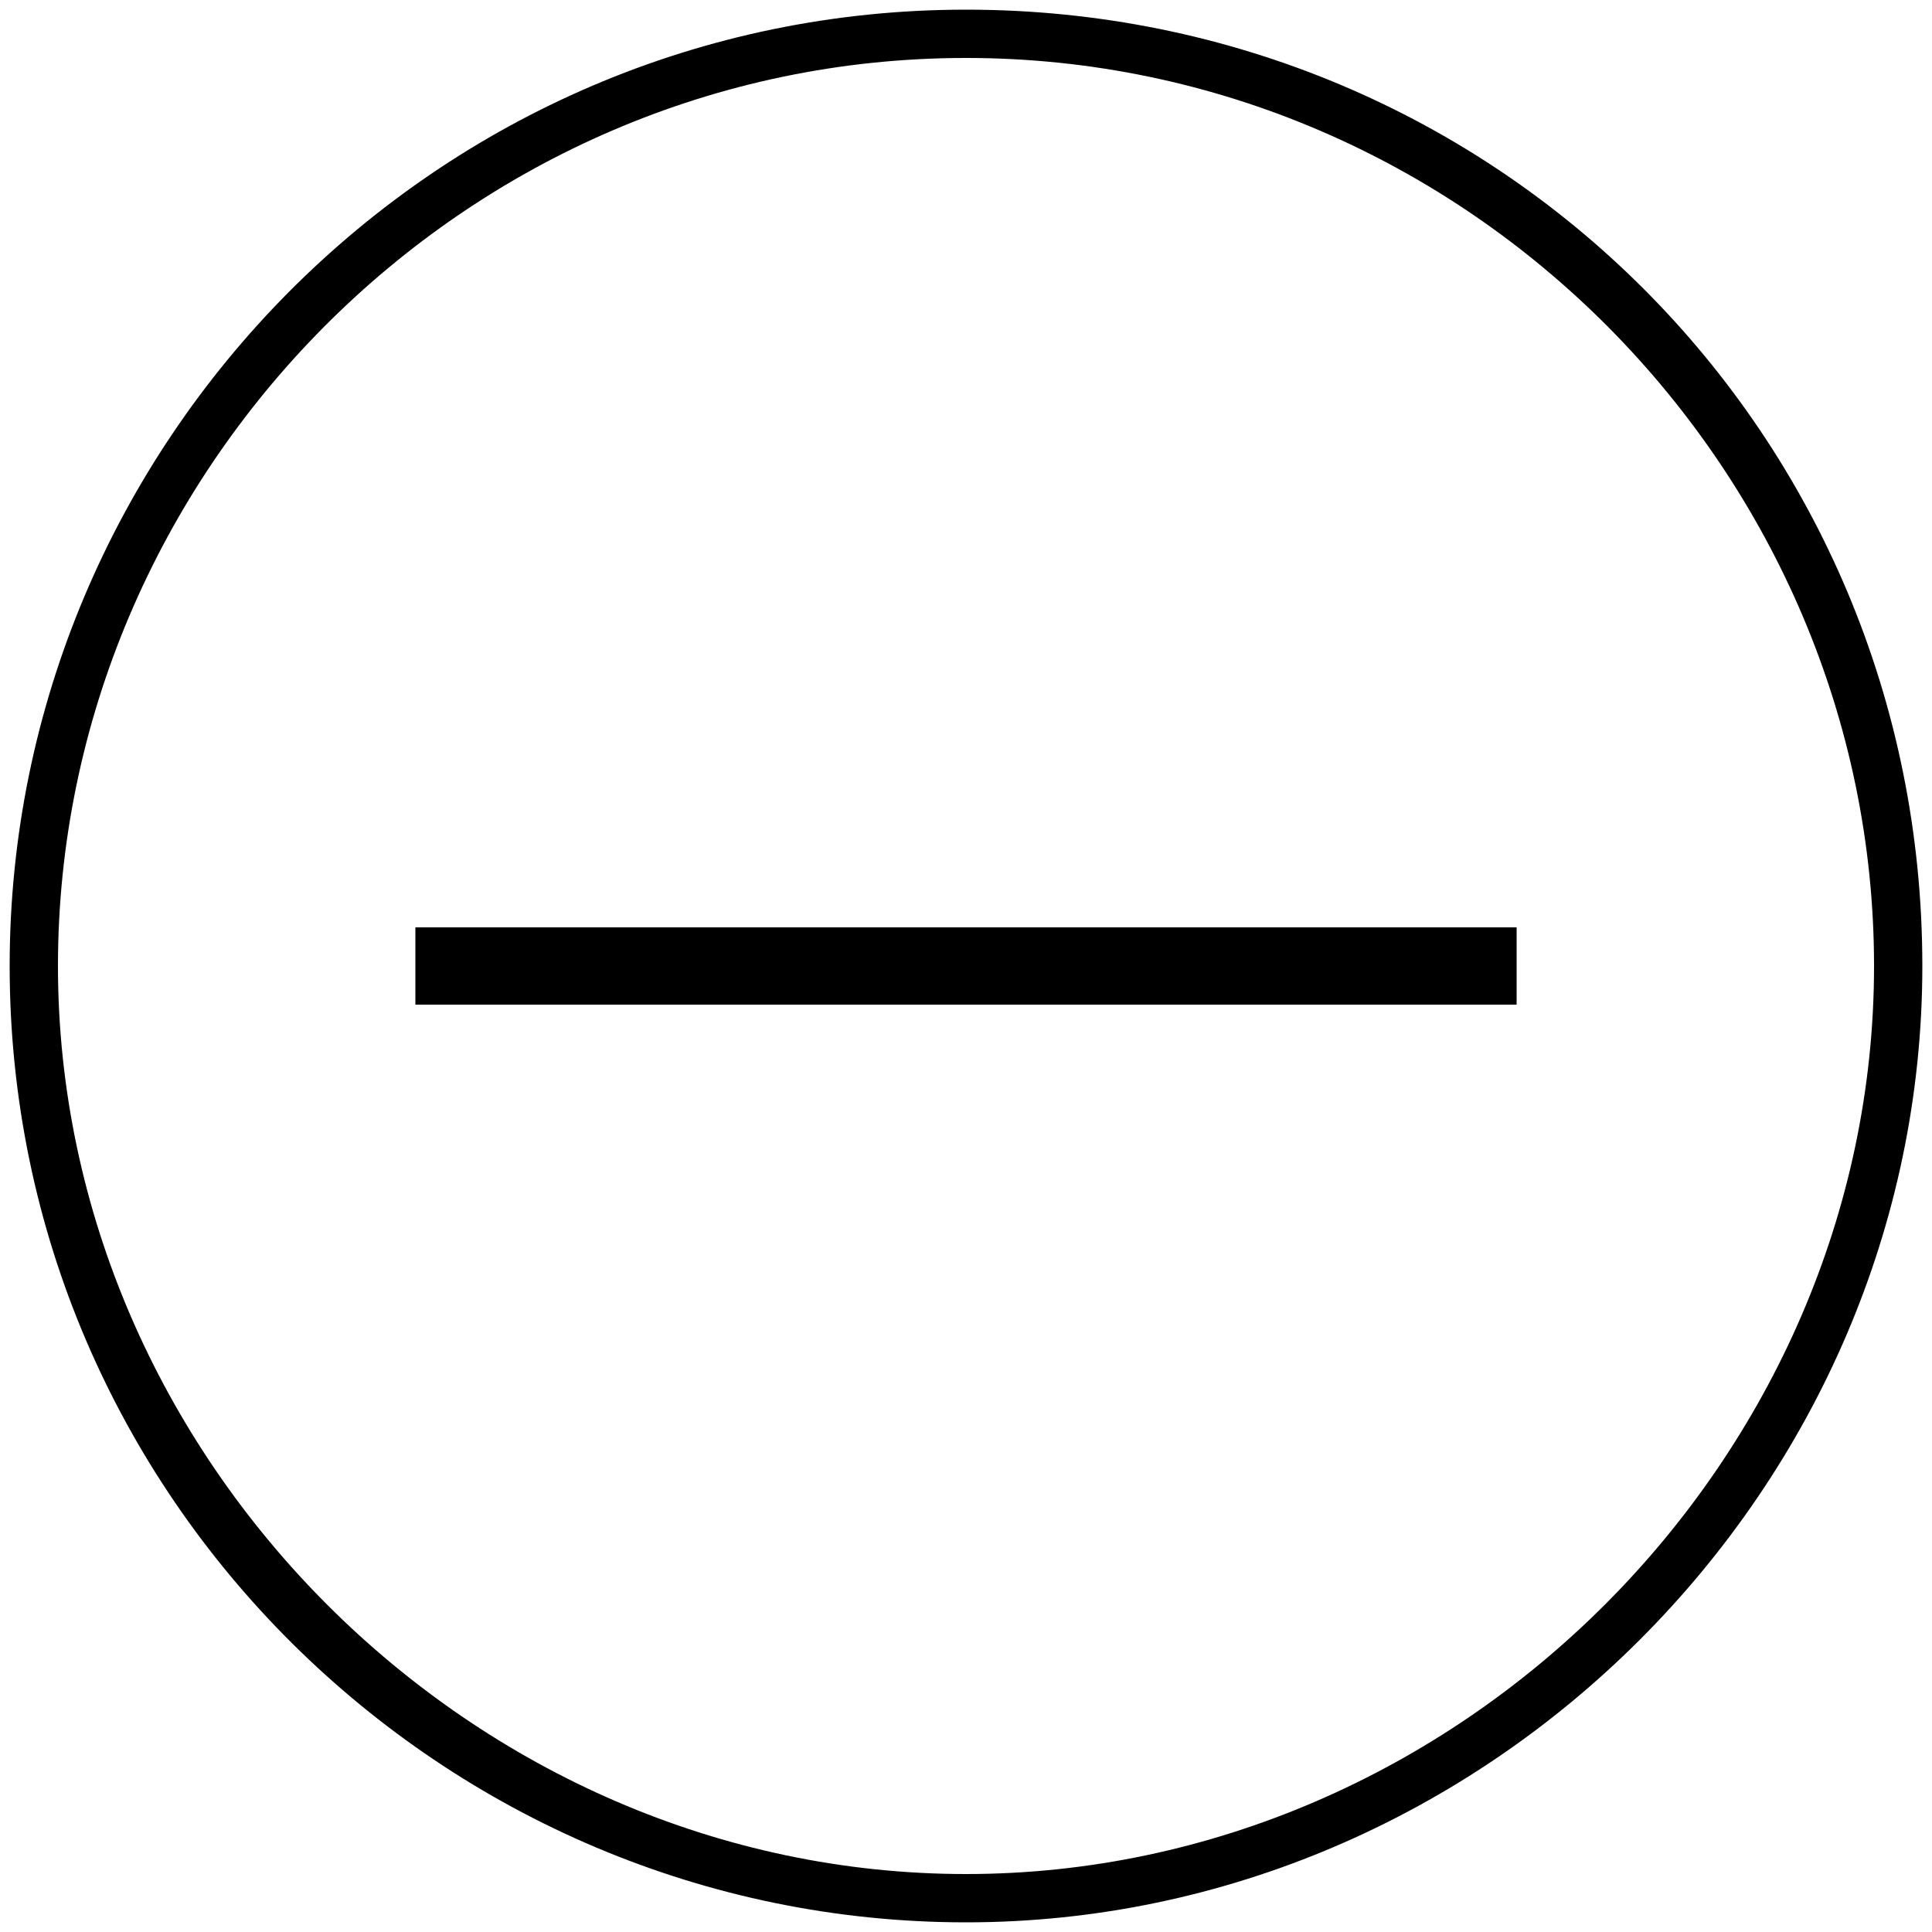 <?xml version="1.0" encoding="utf-8"?>
<!-- Generator: Adobe Illustrator 23.0.6, SVG Export Plug-In . SVG Version: 6.00 Build 0)  -->
<svg version="1.0" id="Warstwa_1" xmlns="http://www.w3.org/2000/svg" xmlns:xlink="http://www.w3.org/1999/xlink" x="0px" y="0px"
	 width="20px" height="20px" viewBox="0 0 20 20" style="enable-background:new 0 0 20 20;" xml:space="preserve">
<g>
	<path d="M10,19.9c-5.4,0-9.9-4.4-9.9-9.9c0-5.4,4.4-9.9,9.9-9.9s9.9,4.4,9.9,9.9C19.9,15.4,15.4,19.9,10,19.9z M10,0.6
		c-5.2,0-9.4,4.3-9.4,9.4s4.3,9.4,9.4,9.4s9.4-4.3,9.4-9.4S15.2,0.6,10,0.6z"/>
</g>
<g>
	<rect x="4.3" y="9.6" width="11.4" height="0.8"/>
</g>
</svg>

